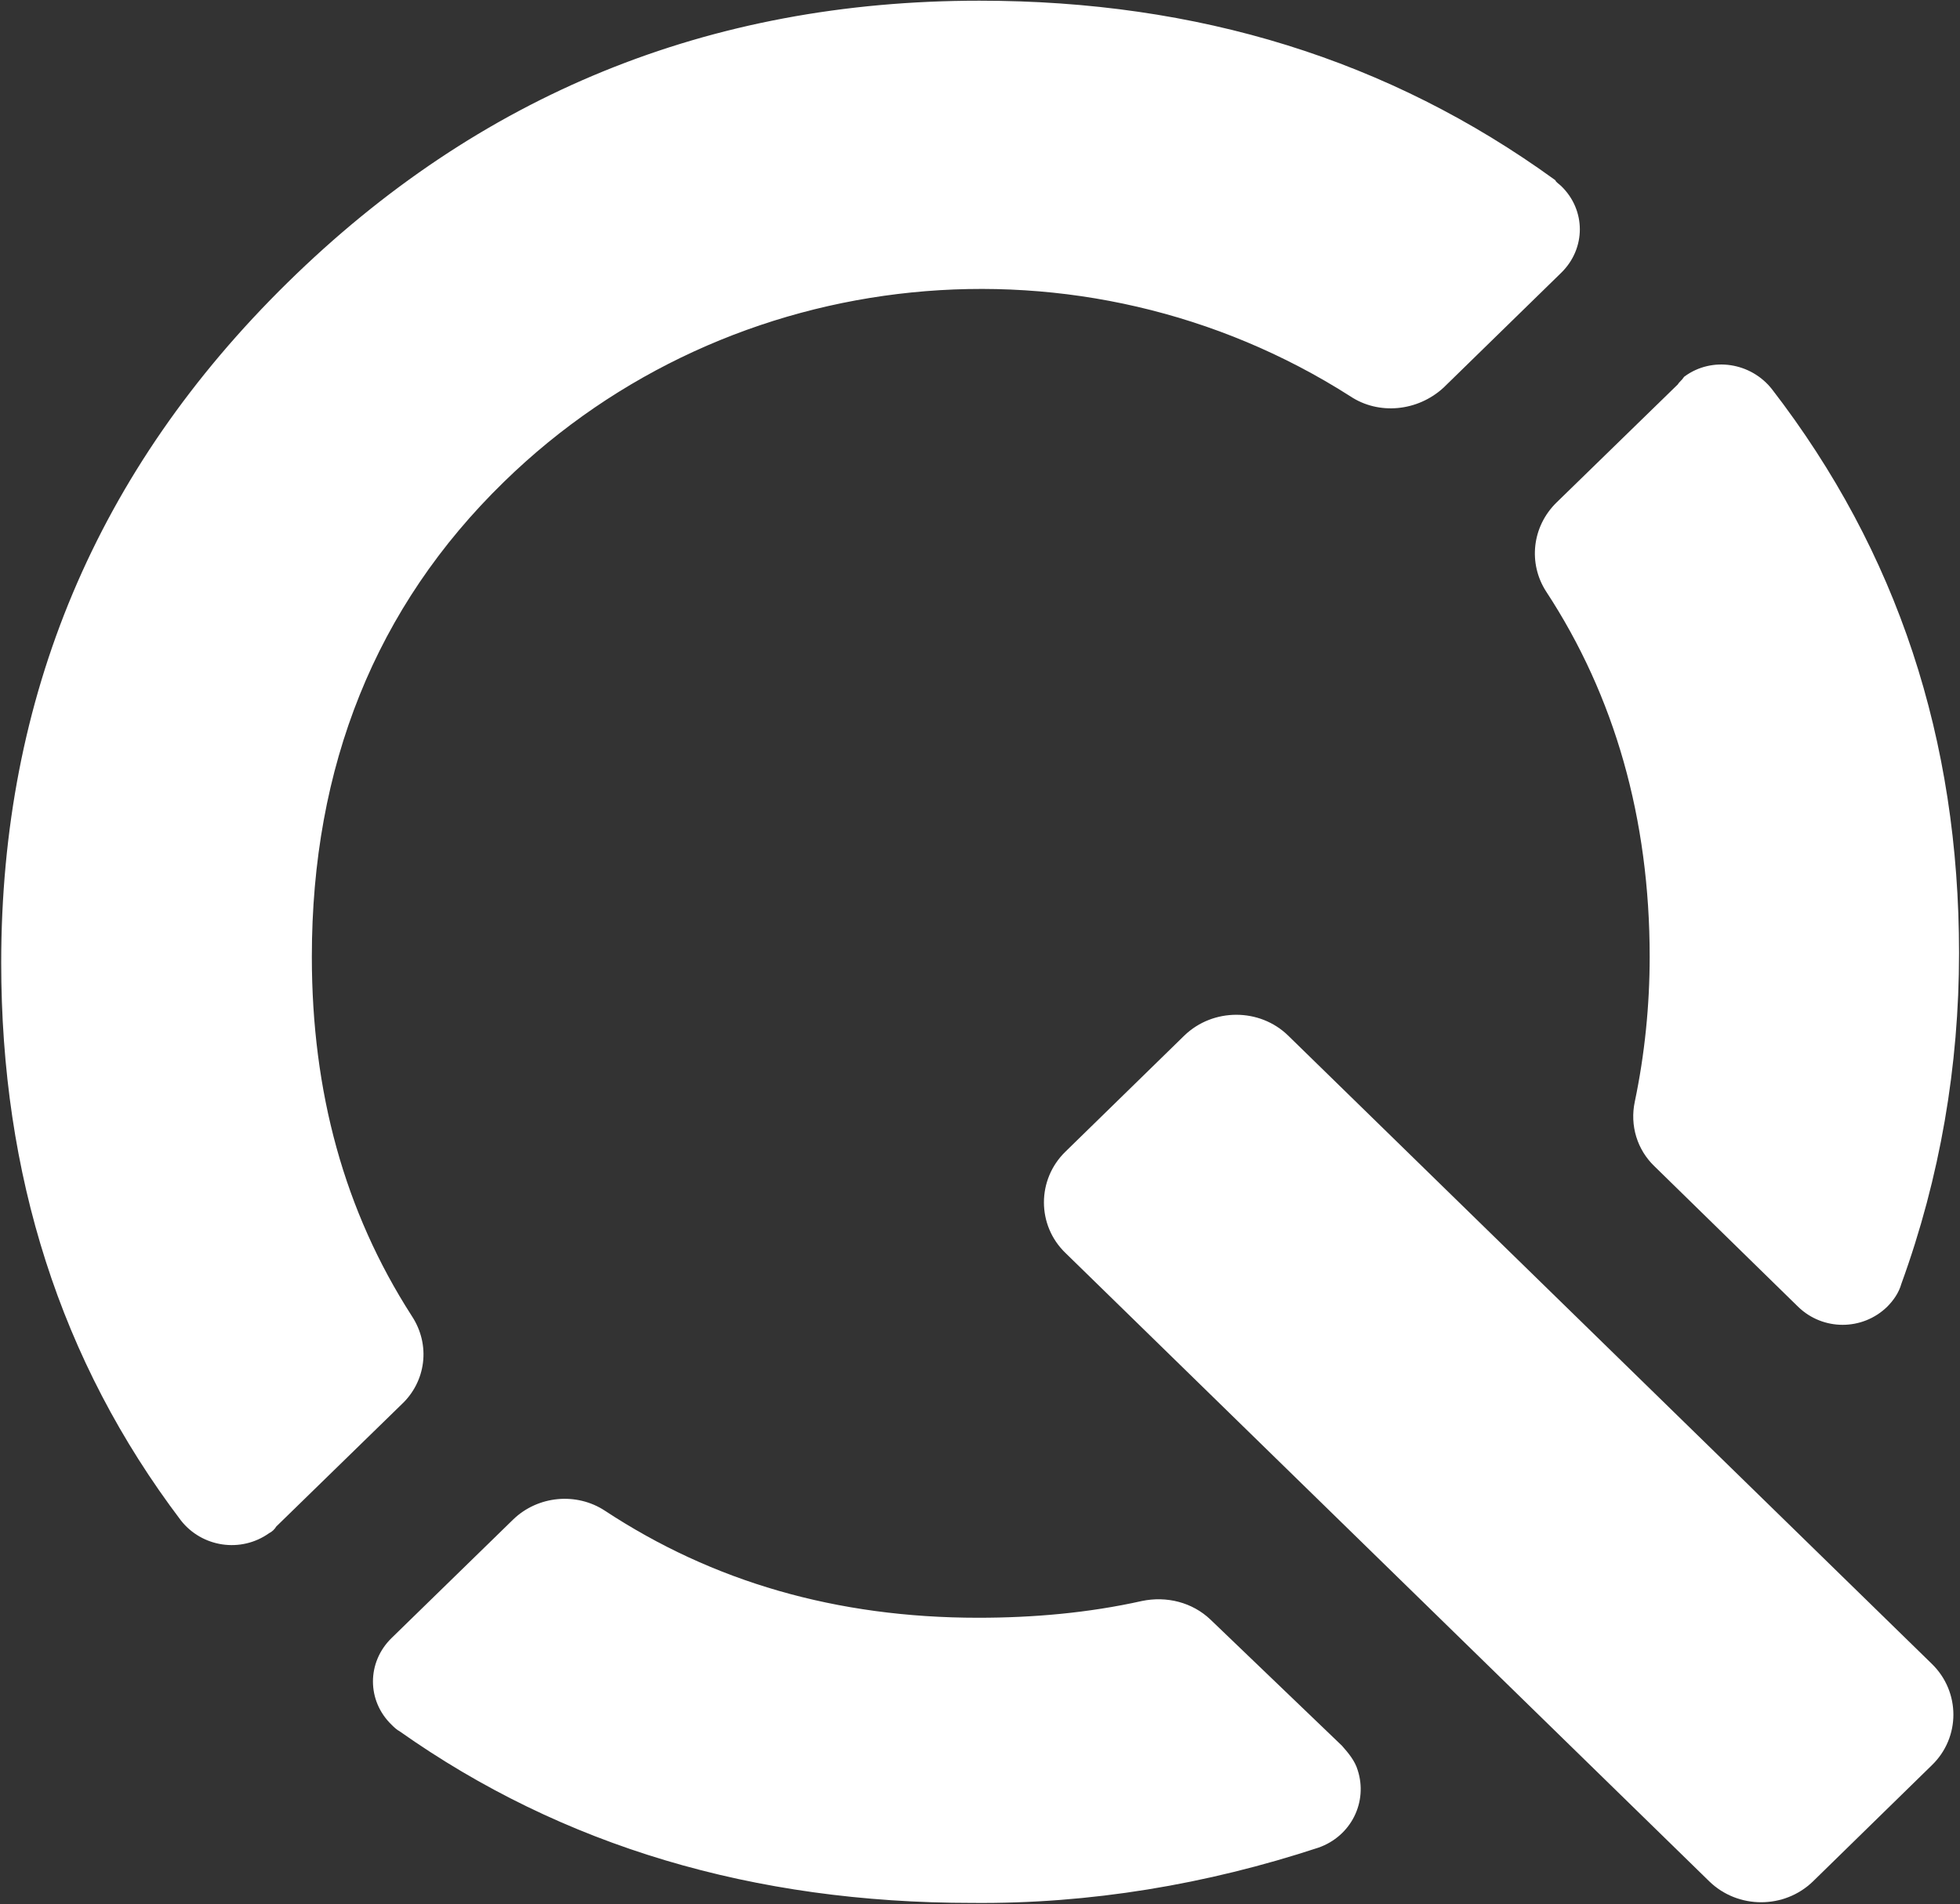 <svg version="1.2" xmlns="http://www.w3.org/2000/svg" viewBox="0 0 1549 1505" width="1549" height="1505">
	<rect x="0" y="0" width="1549" height="1505" fill="#333333" stroke="none"/>
	<title>QOR</title>
	<defs>
		<clipPath clipPathUnits="userSpaceOnUse" id="cp1">
			<path d="m1928.83-1255.3v3262.07h-2307.66v-3262.07z"/>
		</clipPath>
	</defs>
	<style>
		.s0 { fill: #ffffff;stroke: #ffffff;stroke-miterlimit:10;stroke-width: 3.9 } 
	</style>
	<g id="Clip-Path: Clip-Path: Page 1" clip-path="url(#cp1)">
		<g id="Clip-Path: Page 1">
			<g id="Page 1">
				<path id="Path 8" fill-rule="evenodd" class="s0" d="m1059.2 1381.3c5.1 5.8 9.9 11.6 11.9 18.4 7.9 24.2-4.9 50.2-29.7 58.9-88.1 29-180.2 44.5-273.2 43.6-172.2 0-322.8-44.6-451.4-135.4-2-1-4.1-3-6-4.9-18.8-18.2-18.8-47.3 0-65.7l96.1-93.7c18.8-18.2 48.4-21.1 70.3-6.6 85.1 56 183.1 84.8 295.9 84.8 43.6 0 87.2-3.8 129.8-13.3 18.8-3.9 38.5 0.9 52.5 14.3z"/>
				<path id="path2" fill-rule="evenodd" class="s0" d="m1525.4 1316.6c21.9 21.3 21.9 56.2 0 77.3l-93.9 91.8c-21.9 21.3-57.4 21.3-79.3 0l-508.8-496.7c-21.9-21.1-21.9-56 0-77.3l94-91.8c21.9-21.1 57.5-21.1 79.2 0z"/>
				<path id="path3" fill-rule="evenodd" class="s0" d="m1332.4 299.2c21-15.5 50.6-10.6 66.5 9.7 99 128.4 147.4 276.2 147.4 444.4 0 88.9-14.9 176.8-45.5 260.9-1.9 6.8-6 12.6-10.8 17.4-18.8 18.2-48.7 18.2-67.5 0l-113.7-111.2c-13-12.5-18.8-30.9-14.9-49.2 7.9-37.7 11.8-76.5 11.8-115 0-109.3-27.7-206.7-82.2-289.8-13.7-21.3-10.8-49.4 8-67.8l96.1-93.6c1-1.9 2.9-2.9 4.8-5.8z"/>
				<path id="path4" fill-rule="evenodd" class="s0" d="m315.8 1108.9l-99 96.5c-1 1.9-3.1 3.9-5.1 4.8-21.7 15.5-51.3 10.7-67.2-9.6-95.1-125.6-141.6-272.4-141.6-439.6q0-314.6 225.7-536.2c150.6-148 331.7-222.3 545.4-222.3 172.5 0 322.8 46.4 453.6 141.2 1 1.9 2.9 2.9 4.9 4.8 18.8 18.2 18.8 47.3 0 65.7l-93 90.8c-19.8 18.2-49.6 21.1-71.3 6.6-211.8-135.2-492-107.1-671.2 67.8-102.1 99.4-152.5 226.1-152.5 376.8 0 107.3 25.8 201.8 79.2 284.9 14.8 22.3 10.9 50.4-7.9 67.8z"/>
			</g>
		</g>
	</g>
</svg>